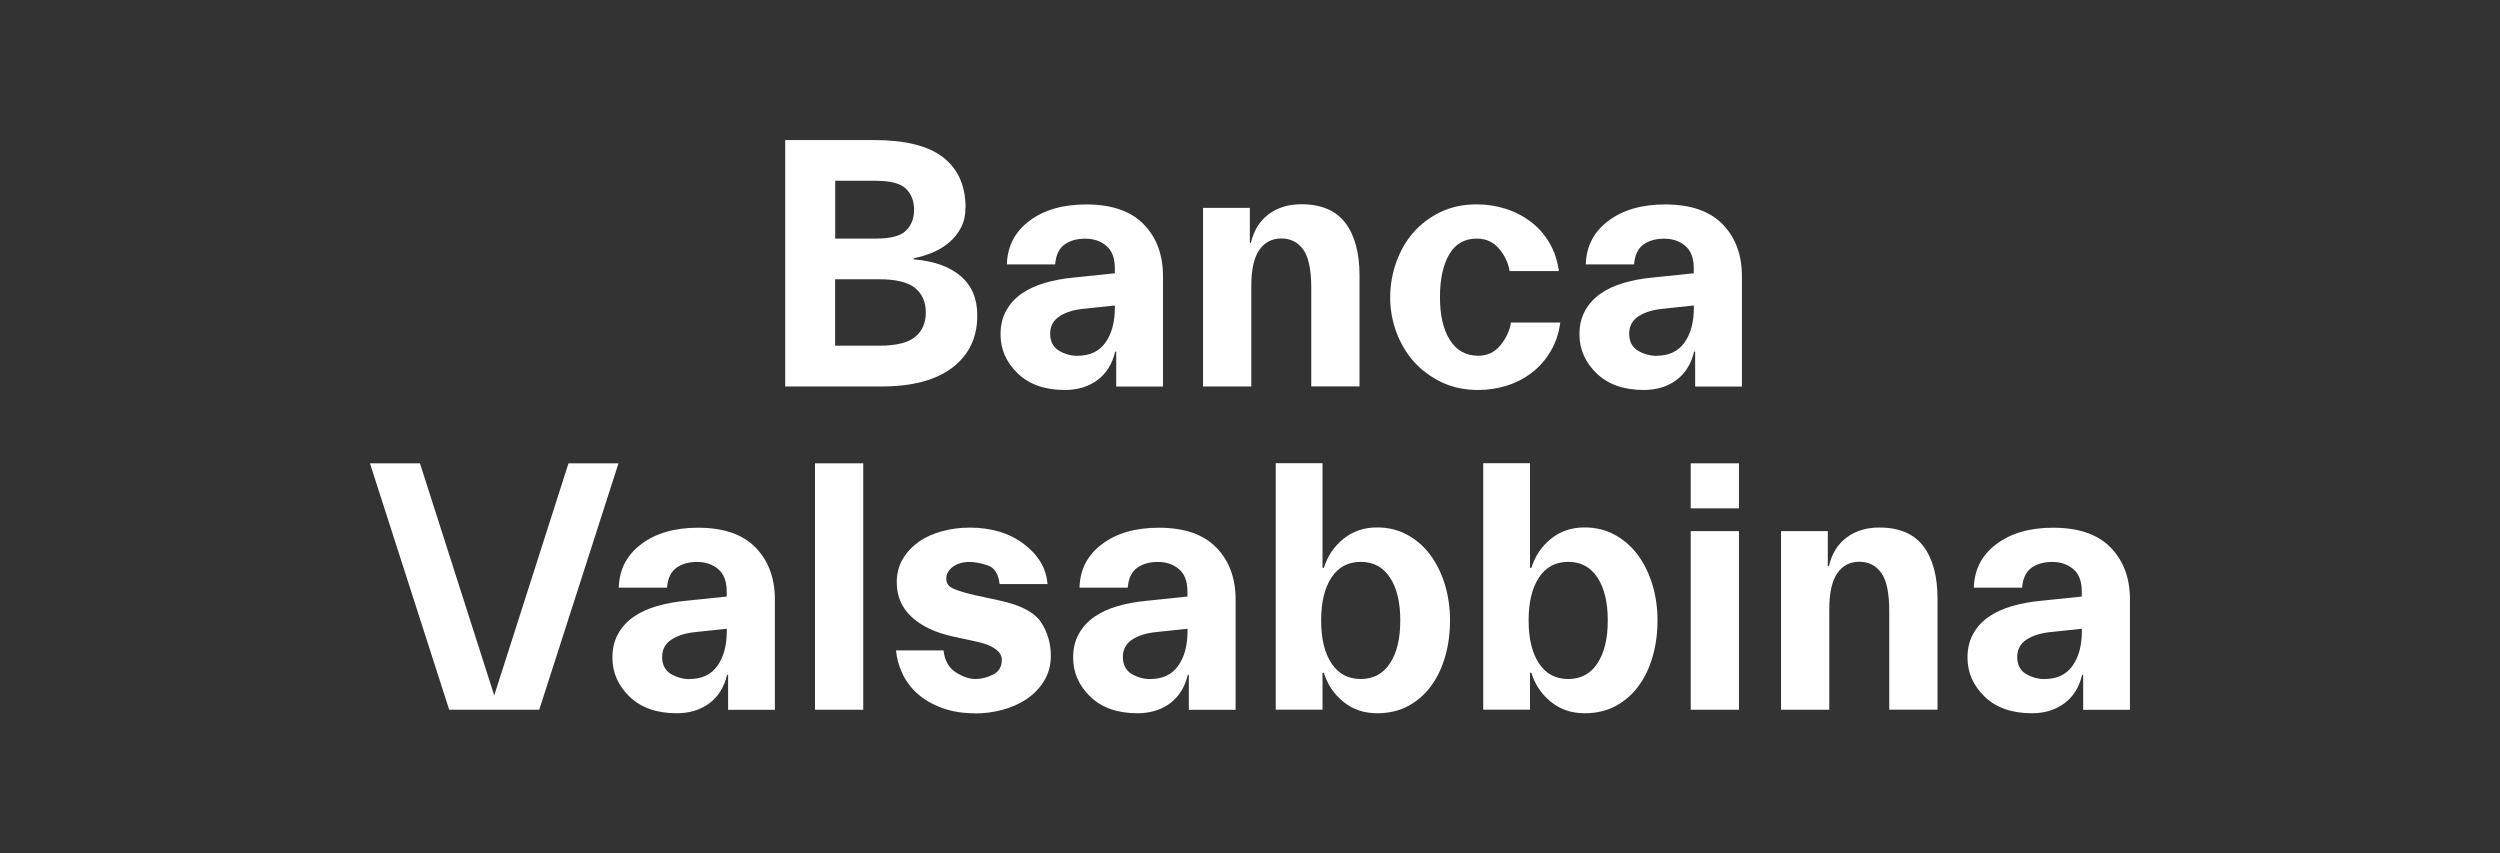 <?xml version="1.0" encoding="UTF-8"?>
<svg id="Livello_1" data-name="Livello 1" xmlns="http://www.w3.org/2000/svg" viewBox="0 0 270.98 92.49">
  <rect x="0" y="0" width="270.98" height="92.49" fill="#333333" stroke="none"/>
  <defs>
    <style>
      .cls-1 {
        fill: none;
      }

      .cls-2 {
        fill: #fff;
      }
    </style>
  </defs>
  <rect class="cls-1" width="270.98" height="92.49"/>
  <g>
    <path class="cls-2" d="M104.65,22.53c0,.8-.16,1.51-.48,2.13-.32.62-.75,1.16-1.28,1.61-.53.45-1.13.82-1.8,1.1-.67.28-1.35.49-2.05.62v.12c2.17.18,3.86.78,5.07,1.8,1.21,1.02,1.82,2.45,1.82,4.28,0,2.4-.9,4.28-2.69,5.65-1.79,1.37-4.36,2.05-7.68,2.05h-10.45V15.18h9.56c3.46,0,5.99.63,7.59,1.9,1.6,1.26,2.4,3.08,2.4,5.46M94.98,19.59h-4.45v6.27h4.45c1.55,0,2.62-.28,3.21-.85.59-.57.89-1.33.89-2.28s-.3-1.72-.89-2.28c-.59-.57-1.66-.85-3.21-.85M95.32,30.27h-4.8v7.2h4.8c1.81,0,3.1-.32,3.87-.95.77-.63,1.16-1.52,1.16-2.65s-.39-2.02-1.16-2.65c-.77-.63-2.07-.95-3.87-.95"/>
    <path class="cls-2" d="M120.88,38.09c-.31,1.34-.95,2.38-1.92,3.1-.97.72-2.15,1.08-3.54,1.08-2.17,0-3.87-.6-5.11-1.8-1.24-1.2-1.86-2.61-1.86-4.24,0-.98.21-1.84.62-2.57.41-.73.97-1.35,1.68-1.84.71-.49,1.55-.88,2.52-1.16.97-.28,2.02-.48,3.16-.58l4.41-.46v-.54c0-1.11-.31-1.92-.93-2.44-.62-.52-1.38-.77-2.28-.77s-1.65.21-2.25.64c-.59.43-.93,1.14-1.01,2.15h-5.23c.05-1.96.86-3.54,2.44-4.72,1.57-1.19,3.63-1.78,6.16-1.78,2.76,0,4.84.72,6.23,2.15,1.39,1.43,2.09,3.31,2.09,5.63v11.96h-5.07v-3.79h-.12ZM116.81,38.56c1.32,0,2.32-.47,3-1.41.68-.94,1.03-2.21,1.03-3.81v-.23l-3.29.35c-1.11.1-2.01.37-2.69.81-.68.44-1.03,1.07-1.03,1.9s.32,1.46.95,1.84c.63.37,1.31.56,2.03.56"/>
    <path class="cls-2" d="M135.63,31.01v10.88h-5.23v-19.36h5.07v3.79h.12c.31-1.34.95-2.37,1.92-3.1.97-.72,2.15-1.08,3.54-1.08,2.17,0,3.76.68,4.78,2.03,1.02,1.35,1.53,3.25,1.53,5.67v12.04h-5.23v-10.65c0-1.99-.29-3.38-.87-4.18-.58-.8-1.37-1.2-2.38-1.2s-1.8.41-2.38,1.24c-.58.83-.87,2.13-.87,3.91"/>
    <path class="cls-2" d="M150.69,32.21c0-1.32.22-2.59.66-3.81.44-1.23,1.06-2.3,1.86-3.21.8-.92,1.78-1.65,2.94-2.21,1.16-.55,2.46-.83,3.91-.83,1.08,0,2.13.16,3.14.48,1.01.32,1.91.79,2.71,1.39.8.61,1.47,1.36,2.01,2.26.54.9.89,1.94,1.05,3.1h-5.34c-.15-.9-.54-1.72-1.16-2.44-.62-.72-1.42-1.08-2.4-1.08-1.32,0-2.31.57-2.98,1.7-.67,1.14-1.01,2.68-1.01,4.65s.36,3.51,1.08,4.65c.72,1.14,1.74,1.7,3.06,1.7.98,0,1.78-.37,2.4-1.12.62-.75,1.01-1.57,1.16-2.48h5.34c-.15,1.16-.5,2.2-1.05,3.12-.54.92-1.21,1.68-2.01,2.3-.8.62-1.7,1.09-2.71,1.41-1.01.32-2.05.48-3.14.48-1.45,0-2.76-.28-3.93-.83-1.17-.56-2.17-1.29-3-2.21-.83-.92-1.46-1.99-1.92-3.21-.45-1.23-.68-2.5-.68-3.81"/>
    <path class="cls-2" d="M183.63,38.09c-.31,1.34-.95,2.38-1.92,3.1-.97.72-2.15,1.08-3.54,1.08-2.17,0-3.87-.6-5.11-1.8-1.24-1.2-1.86-2.61-1.86-4.24,0-.98.21-1.84.62-2.57.41-.73.97-1.35,1.68-1.84.71-.49,1.55-.88,2.52-1.16.97-.28,2.02-.48,3.16-.58l4.41-.46v-.54c0-1.11-.31-1.92-.93-2.44-.62-.52-1.38-.77-2.28-.77s-1.65.21-2.25.64c-.59.43-.93,1.14-1.01,2.15h-5.23c.05-1.96.86-3.54,2.44-4.72,1.57-1.19,3.63-1.78,6.16-1.78,2.76,0,4.84.72,6.23,2.15,1.39,1.43,2.09,3.31,2.09,5.63v11.96h-5.07v-3.79h-.12ZM179.57,38.56c1.32,0,2.32-.47,3-1.41.68-.94,1.03-2.21,1.03-3.81v-.23l-3.29.35c-1.11.1-2.01.37-2.69.81-.68.44-1.03,1.07-1.03,1.9s.32,1.46.95,1.84c.63.37,1.31.56,2.03.56"/>
    <polygon class="cls-2" points="40.1 50.22 45.52 50.22 53.57 75.38 61.62 50.22 67.04 50.22 58.45 76.93 48.69 76.93 40.1 50.22"/>
    <path class="cls-2" d="M78.81,73.13c-.31,1.34-.95,2.37-1.92,3.1-.97.72-2.15,1.08-3.54,1.08-2.17,0-3.87-.6-5.11-1.8-1.24-1.2-1.86-2.61-1.86-4.24,0-.98.21-1.84.62-2.57.41-.74.97-1.35,1.68-1.84.71-.49,1.55-.88,2.52-1.16.97-.28,2.02-.48,3.16-.58l4.41-.46v-.54c0-1.11-.31-1.92-.93-2.44-.62-.52-1.38-.77-2.28-.77s-1.65.21-2.25.64c-.59.43-.93,1.14-1.01,2.15h-5.23c.05-1.96.86-3.54,2.44-4.72,1.57-1.19,3.63-1.78,6.16-1.78,2.76,0,4.84.72,6.23,2.15,1.39,1.43,2.09,3.31,2.09,5.63v11.96h-5.07v-3.79h-.12ZM74.75,73.6c1.32,0,2.32-.47,3-1.41.68-.94,1.03-2.21,1.03-3.81v-.23l-3.29.35c-1.11.1-2.01.37-2.69.81-.68.44-1.03,1.07-1.03,1.9s.32,1.46.95,1.84c.63.37,1.31.56,2.03.56"/>
    <rect class="cls-2" x="88.34" y="50.22" width="5.23" height="26.71"/>
    <path class="cls-2" d="M105.76,77.32c-1.37,0-2.58-.19-3.64-.58-1.06-.39-1.94-.9-2.65-1.53-.71-.63-1.26-1.36-1.65-2.19-.39-.83-.62-1.66-.7-2.52h5.15c.13,1.11.57,1.9,1.34,2.38.76.48,1.46.72,2.11.72s1.28-.16,1.92-.48c.63-.32.95-.86.95-1.61,0-.44-.23-.83-.7-1.16-.46-.34-1.1-.59-1.9-.77l-2.67-.58c-1.91-.41-3.41-1.12-4.49-2.11-1.08-.99-1.63-2.25-1.63-3.77,0-.95.22-1.8.66-2.54.44-.74,1.02-1.35,1.74-1.86s1.56-.88,2.52-1.14c.95-.26,1.95-.39,2.98-.39,2.35,0,4.31.59,5.88,1.78,1.57,1.19,2.43,2.63,2.56,4.34h-5.19c-.13-1.11-.56-1.79-1.3-2.03-.74-.24-1.39-.37-1.96-.37-.72,0-1.32.17-1.8.52-.48.35-.72.78-.72,1.3s.26.85.77,1.08c.52.23,1.29.46,2.32.7l2.67.58c2.3.49,3.8,1.28,4.51,2.36.71,1.08,1.06,2.3,1.06,3.64,0,1.03-.25,1.94-.74,2.73-.49.79-1.12,1.44-1.9,1.96-.77.52-1.65.9-2.61,1.16-.97.26-1.94.39-2.92.39"/>
    <path class="cls-2" d="M128.75,73.13c-.31,1.34-.95,2.37-1.92,3.1-.97.72-2.15,1.08-3.54,1.08-2.17,0-3.87-.6-5.11-1.8-1.24-1.2-1.86-2.61-1.86-4.24,0-.98.21-1.84.62-2.57.41-.74.97-1.35,1.68-1.84.71-.49,1.55-.88,2.52-1.16.97-.28,2.02-.48,3.16-.58l4.41-.46v-.54c0-1.11-.31-1.92-.93-2.44-.62-.52-1.38-.77-2.28-.77s-1.65.21-2.25.64c-.59.43-.93,1.14-1.01,2.15h-5.23c.05-1.96.86-3.54,2.44-4.72,1.57-1.19,3.63-1.78,6.16-1.78,2.76,0,4.84.72,6.23,2.15,1.39,1.43,2.09,3.31,2.09,5.63v11.96h-5.07v-3.79h-.12ZM124.69,73.6c1.32,0,2.32-.47,3-1.41.68-.94,1.03-2.21,1.03-3.81v-.23l-3.29.35c-1.11.1-2.01.37-2.69.81-.68.44-1.03,1.07-1.03,1.9s.32,1.46.95,1.84c.63.37,1.31.56,2.03.56"/>
    <path class="cls-2" d="M157.17,67.25c0,1.37-.17,2.67-.52,3.89-.35,1.23-.86,2.3-1.53,3.21-.67.92-1.5,1.64-2.48,2.17-.98.53-2.1.79-3.37.79-1.42,0-2.64-.41-3.66-1.24-1.02-.83-1.72-1.87-2.11-3.14h-.15v3.99h-5.07v-26.71h5.07v11.34h.15c.39-1.26,1.09-2.31,2.11-3.14,1.02-.83,2.24-1.24,3.66-1.24,1.19,0,2.27.26,3.25.79.98.53,1.81,1.25,2.5,2.17.68.92,1.21,1.99,1.59,3.21.37,1.23.56,2.52.56,3.89M147.49,73.6c1.37,0,2.43-.57,3.17-1.7.75-1.14,1.12-2.68,1.12-4.65s-.37-3.51-1.12-4.65c-.75-1.14-1.81-1.7-3.17-1.7s-2.43.57-3.17,1.7c-.75,1.14-1.12,2.68-1.12,4.65s.37,3.51,1.12,4.65c.75,1.14,1.81,1.7,3.17,1.7"/>
    <path class="cls-2" d="M179.66,67.25c0,1.37-.17,2.67-.52,3.89-.35,1.23-.86,2.3-1.53,3.21-.67.92-1.5,1.64-2.48,2.17-.98.53-2.1.79-3.37.79-1.42,0-2.64-.41-3.66-1.24-1.02-.83-1.72-1.87-2.11-3.14h-.15v3.99h-5.07v-26.71h5.07v11.34h.15c.39-1.26,1.09-2.31,2.11-3.14,1.02-.83,2.24-1.24,3.66-1.24,1.19,0,2.27.26,3.25.79.98.53,1.81,1.25,2.5,2.17.68.92,1.21,1.99,1.59,3.21.37,1.23.56,2.52.56,3.89M169.98,73.6c1.37,0,2.43-.57,3.17-1.7.75-1.14,1.12-2.68,1.12-4.65s-.37-3.51-1.12-4.65c-.75-1.14-1.81-1.7-3.17-1.7s-2.43.57-3.17,1.7c-.75,1.14-1.12,2.68-1.12,4.65s.37,3.51,1.12,4.65c.75,1.14,1.81,1.7,3.17,1.7"/>
    <path class="cls-2" d="M183.26,50.22h5.23v4.88h-5.23v-4.88ZM183.26,57.57h5.23v19.36h-5.23v-19.36Z"/>
    <path class="cls-2" d="M198.28,66.05v10.88h-5.23v-19.36h5.07v3.79h.12c.31-1.34.95-2.37,1.92-3.1.97-.72,2.15-1.08,3.54-1.08,2.17,0,3.76.68,4.78,2.03,1.02,1.35,1.53,3.25,1.53,5.67v12.04h-5.23v-10.65c0-1.99-.29-3.38-.87-4.18-.58-.8-1.37-1.2-2.38-1.2s-1.8.41-2.38,1.24c-.58.83-.87,2.13-.87,3.91"/>
    <path class="cls-2" d="M225.69,73.13c-.31,1.34-.95,2.37-1.92,3.1-.97.72-2.15,1.08-3.54,1.08-2.17,0-3.87-.6-5.11-1.8-1.24-1.2-1.86-2.61-1.86-4.24,0-.98.21-1.84.62-2.57.41-.74.97-1.35,1.68-1.84.71-.49,1.55-.88,2.52-1.16.97-.28,2.02-.48,3.16-.58l4.41-.46v-.54c0-1.11-.31-1.92-.93-2.44-.62-.52-1.38-.77-2.28-.77s-1.65.21-2.25.64c-.59.43-.93,1.14-1.01,2.15h-5.23c.05-1.96.86-3.54,2.44-4.72,1.57-1.19,3.63-1.78,6.16-1.78,2.76,0,4.84.72,6.23,2.15,1.39,1.43,2.09,3.31,2.09,5.63v11.96h-5.07v-3.79h-.12ZM221.63,73.6c1.32,0,2.32-.47,3-1.41.68-.94,1.03-2.21,1.03-3.81v-.23l-3.29.35c-1.11.1-2.01.37-2.69.81-.68.44-1.03,1.07-1.03,1.9s.32,1.46.95,1.84c.63.37,1.31.56,2.03.56"/>
  </g>
</svg>